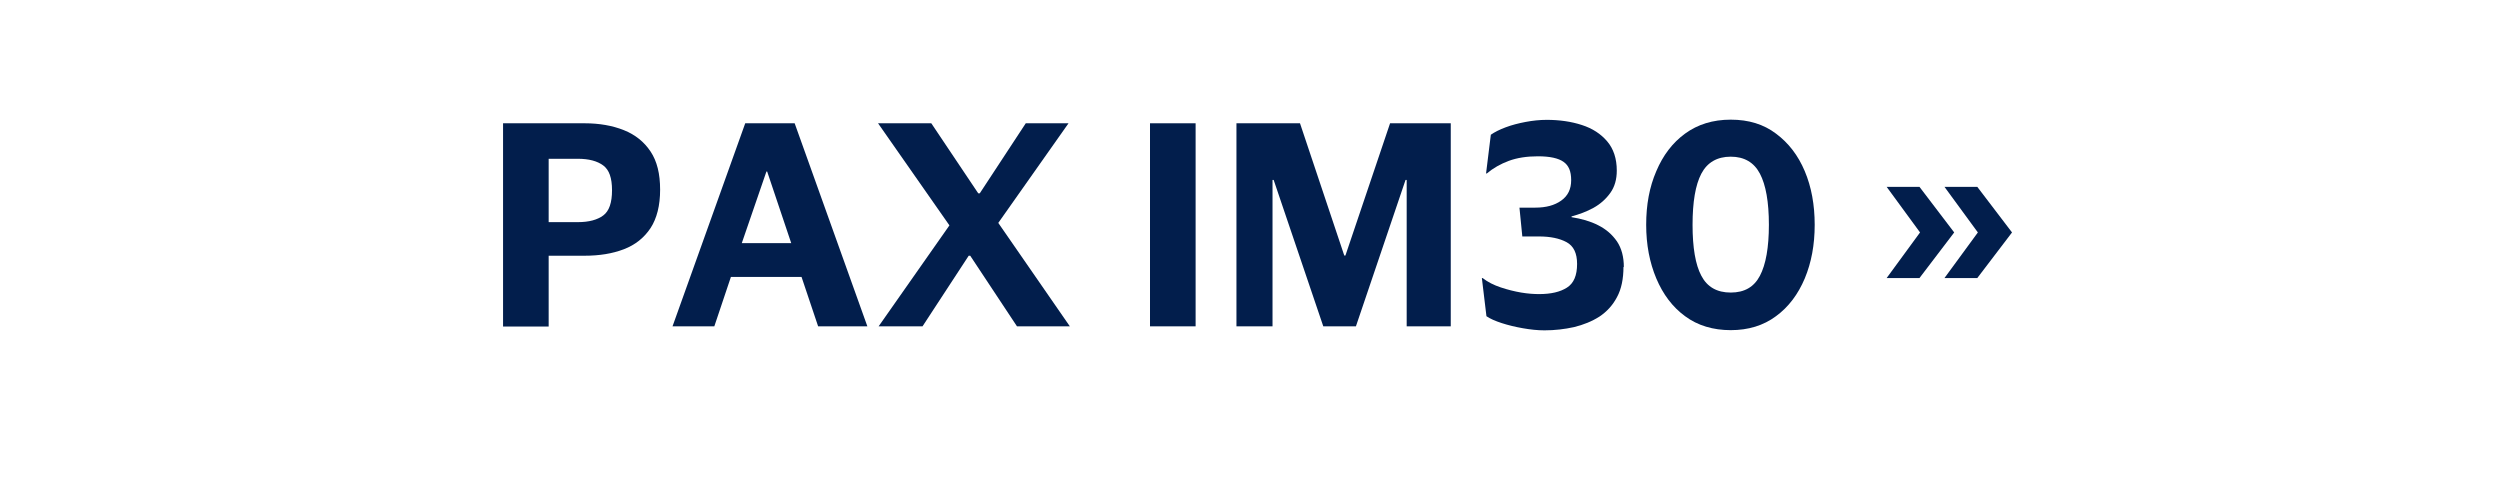 <?xml version="1.0" encoding="UTF-8"?><svg id="Layer_1" xmlns="http://www.w3.org/2000/svg" viewBox="0 0 131 25"><path d="M26.36,17.1V6.46h4.27c.77,0,1.46.12,2.06.36.6.24,1.06.61,1.4,1.12.34.51.5,1.17.5,2s-.17,1.5-.5,2.01c-.34.51-.8.88-1.4,1.11s-1.28.34-2.06.34h-1.88v3.71h-2.39ZM30.28,8.32h-1.53v3.32h1.53c.58,0,1.02-.12,1.33-.35.31-.23.46-.67.46-1.32s-.15-1.07-.46-1.3c-.31-.23-.75-.35-1.33-.35Z" fill="#021e4c"/><path d="M37.44,17.1h-2.2l3.81-10.64h2.59l3.81,10.64h-2.58l-.87-2.59h-3.7l-.87,2.59ZM38.87,12.74h2.59l-1.26-3.75h-.04l-1.29,3.75Z" fill="#021e4c"/><path d="M46.04,17.1l3.71-5.29-3.74-5.35h2.79l2.46,3.67h.08l2.41-3.67h2.24l-3.68,5.22,3.75,5.42h-2.77l-2.45-3.7h-.08l-2.42,3.7h-2.3Z" fill="#021e4c"/><path d="M60.26,17.1V6.46h2.39v10.64h-2.39Z" fill="#021e4c"/><path d="M64.79,17.1V6.46h3.33l2.32,6.93h.06l2.34-6.93h3.18v10.64h-2.31v-7.67h-.06l-2.6,7.67h-1.71l-2.6-7.67h-.06v7.67h-1.89Z" fill="#021e4c"/><path d="M85.07,13.98c0,.63-.11,1.17-.34,1.59-.22.42-.53.76-.92,1.02-.39.25-.84.43-1.33.55-.5.11-1.01.17-1.55.17-.36,0-.73-.04-1.13-.11-.4-.07-.77-.16-1.11-.27s-.61-.23-.8-.36l-.24-2h.04c.27.21.59.37.95.49s.72.21,1.07.27c.36.06.67.08.94.08.62,0,1.1-.11,1.46-.34s.53-.64.53-1.24c0-.56-.18-.94-.55-1.14-.37-.2-.85-.3-1.45-.3h-.87l-.15-1.51h.83c.56,0,1.01-.12,1.36-.37.35-.25.52-.6.52-1.07s-.13-.77-.4-.96c-.27-.19-.71-.29-1.34-.29-.59,0-1.1.08-1.53.24-.43.16-.82.38-1.15.66h-.04l.25-2.03c.2-.14.46-.27.78-.39.32-.12.67-.21,1.04-.28.37-.07.74-.11,1.11-.11.67,0,1.29.09,1.84.27.56.18,1,.47,1.33.86.33.39.5.9.5,1.53,0,.46-.11.85-.34,1.17s-.52.58-.88.78c-.36.2-.75.34-1.15.45v.04c.51.08.98.21,1.39.42.42.21.74.49.99.85.24.36.36.81.36,1.35Z" fill="#021e4c"/><path d="M86.26,11.78c0-1.05.17-1.98.53-2.81.35-.83.85-1.49,1.51-1.97s1.45-.73,2.39-.73,1.72.24,2.37.73c.66.49,1.16,1.14,1.51,1.97.35.83.52,1.77.52,2.81s-.17,1.97-.52,2.81c-.35.83-.85,1.5-1.51,1.98-.66.49-1.45.73-2.37.73s-1.73-.24-2.39-.73c-.66-.48-1.16-1.15-1.51-1.98-.35-.83-.53-1.77-.53-2.81ZM92.69,11.78c0-1.2-.16-2.09-.47-2.68s-.82-.89-1.53-.89-1.23.3-1.54.89c-.31.59-.46,1.49-.46,2.68s.15,2.09.46,2.67c.31.59.82.88,1.54.88s1.22-.29,1.53-.88.47-1.48.47-2.67Z" fill="#021e4c"/><path d="M100.58,14.57h-1.72l1.75-2.39-1.75-2.39h1.72l1.82,2.39-1.82,2.39ZM103.61,14.57h-1.72l1.75-2.39-1.75-2.39h1.72l1.82,2.39-1.82,2.39Z" fill="#021e4c"/></svg>